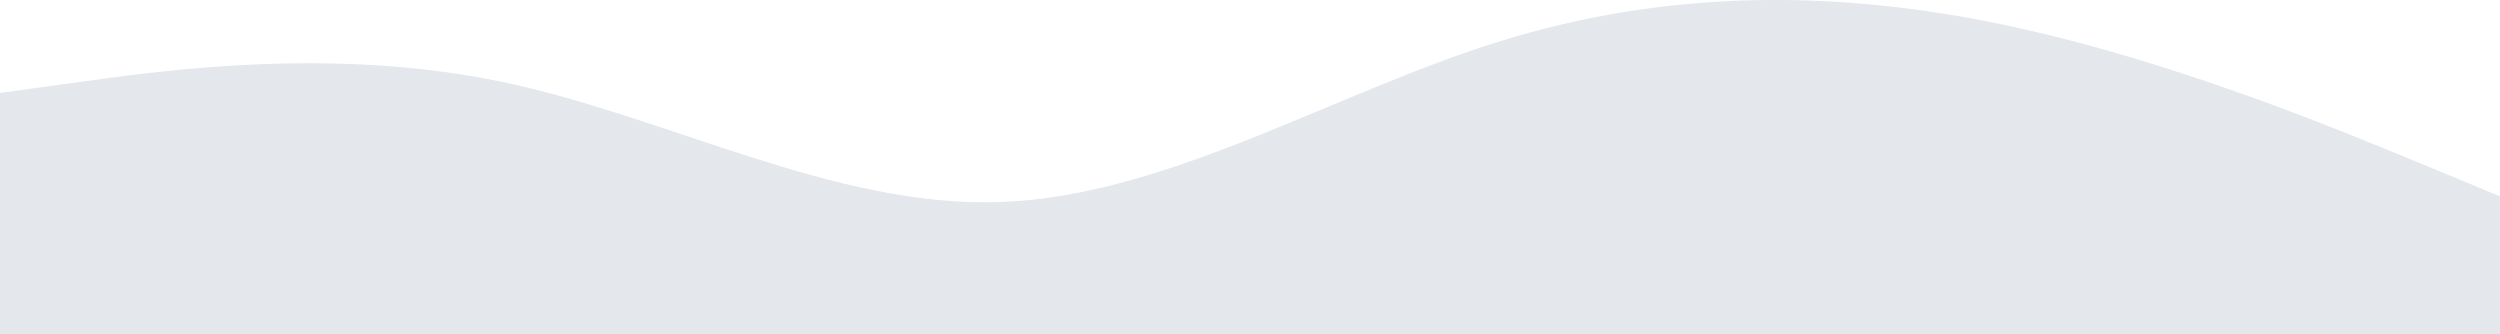 <?xml version="1.0" encoding="UTF-8"?> <svg xmlns="http://www.w3.org/2000/svg" width="1848" height="247" viewBox="0 0 1848 247" fill="none"> <path fill-rule="evenodd" clip-rule="evenodd" d="M0 68.696L61.6 60.206C123.2 51.715 246.4 34.734 369.6 60.206C492.8 85.678 616 153.603 739.2 149.357C862.4 145.112 985.6 68.696 1108.8 30.488C1232 -7.72 1355.2 -7.72 1478.4 17.752C1601.6 43.224 1724.8 94.168 1786.4 119.64L1848 145.112V247H1786.4C1724.8 247 1601.6 247 1478.4 247C1355.2 247 1232 247 1108.8 247C985.6 247 862.4 247 739.2 247C616 247 492.8 247 369.6 247C246.4 247 123.2 247 61.6 247H0V68.696Z" fill="#E4E7EB"></path> </svg> 